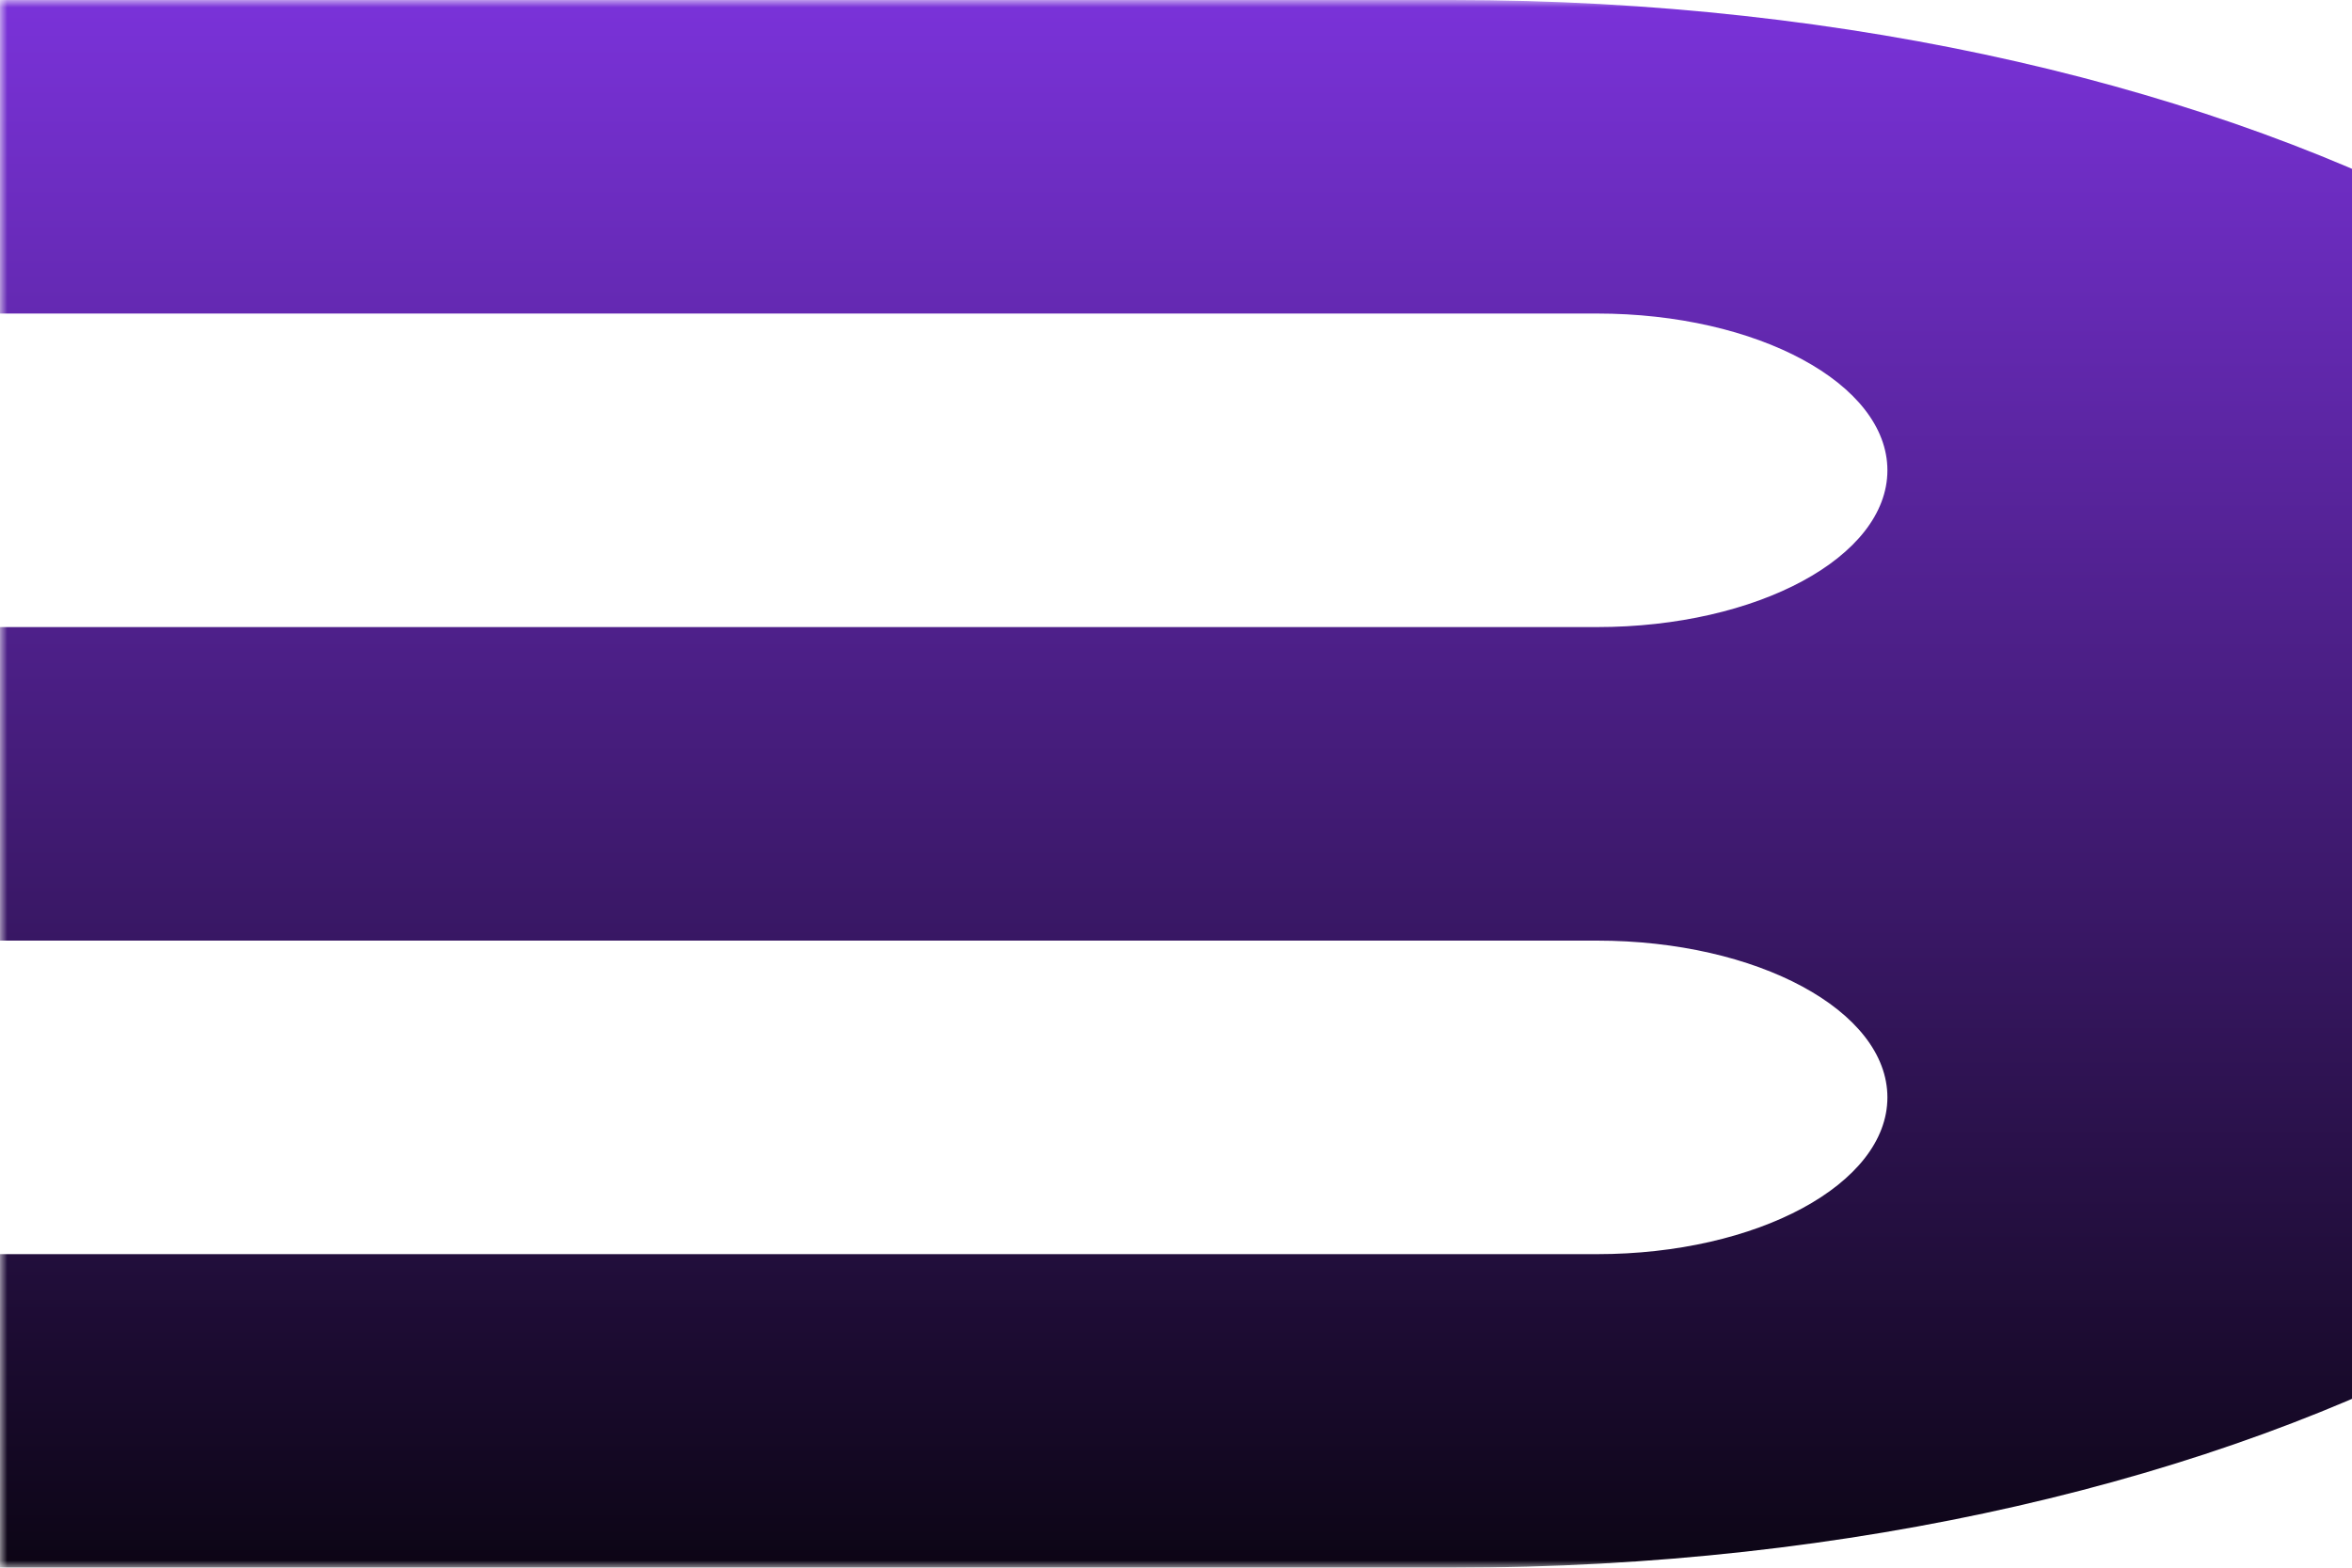 <svg width="162" height="108" viewBox="0 0 162 108" fill="none" xmlns="http://www.w3.org/2000/svg">
<g clip-path="url(#clip0_110_1857)">
<mask id="mask0_110_1857" style="mask-type:luminance" maskUnits="userSpaceOnUse" x="0" y="0" width="200" height="108">
<path d="M4.72083e-06 108L0 8.74228e-06L200 0L200 108L4.72083e-06 108Z" fill="white"/>
</mask>
<g mask="url(#mask0_110_1857)">
<path fill-rule="evenodd" clip-rule="evenodd" d="M2.8325e-06 64.8L1.88833e-06 43.2L110 43.2C121.046 43.2 130 38.365 130 32.4C130 26.435 121.046 21.6 110 21.6L9.44166e-07 21.6L0 8.74228e-06L100 4.37114e-06C155.228 1.95705e-06 200 24.177 200 54C200 83.823 155.228 108 100 108L4.72083e-06 108L3.77666e-06 86.4L110 86.4C121.046 86.4 130 81.565 130 75.6C130 69.635 121.046 64.8 110 64.8L2.8325e-06 64.8Z" fill="url(#paint0_linear_110_1857)"/>
</g>
</g>
<defs>
<linearGradient id="paint0_linear_110_1857" x1="100" y1="4.37114e-06" x2="100" y2="108" gradientUnits="userSpaceOnUse">
<stop stop-color="#7A32D9"/>
<stop offset="1" stop-color="#0C0515"/>
</linearGradient>
<clipPath id="clip0_110_1857">
<rect width="108" height="200" fill="white" transform="matrix(4.37114e-08 1 1 -4.37114e-08 0 8.74228e-06)"/>
</clipPath>
</defs>
</svg>
